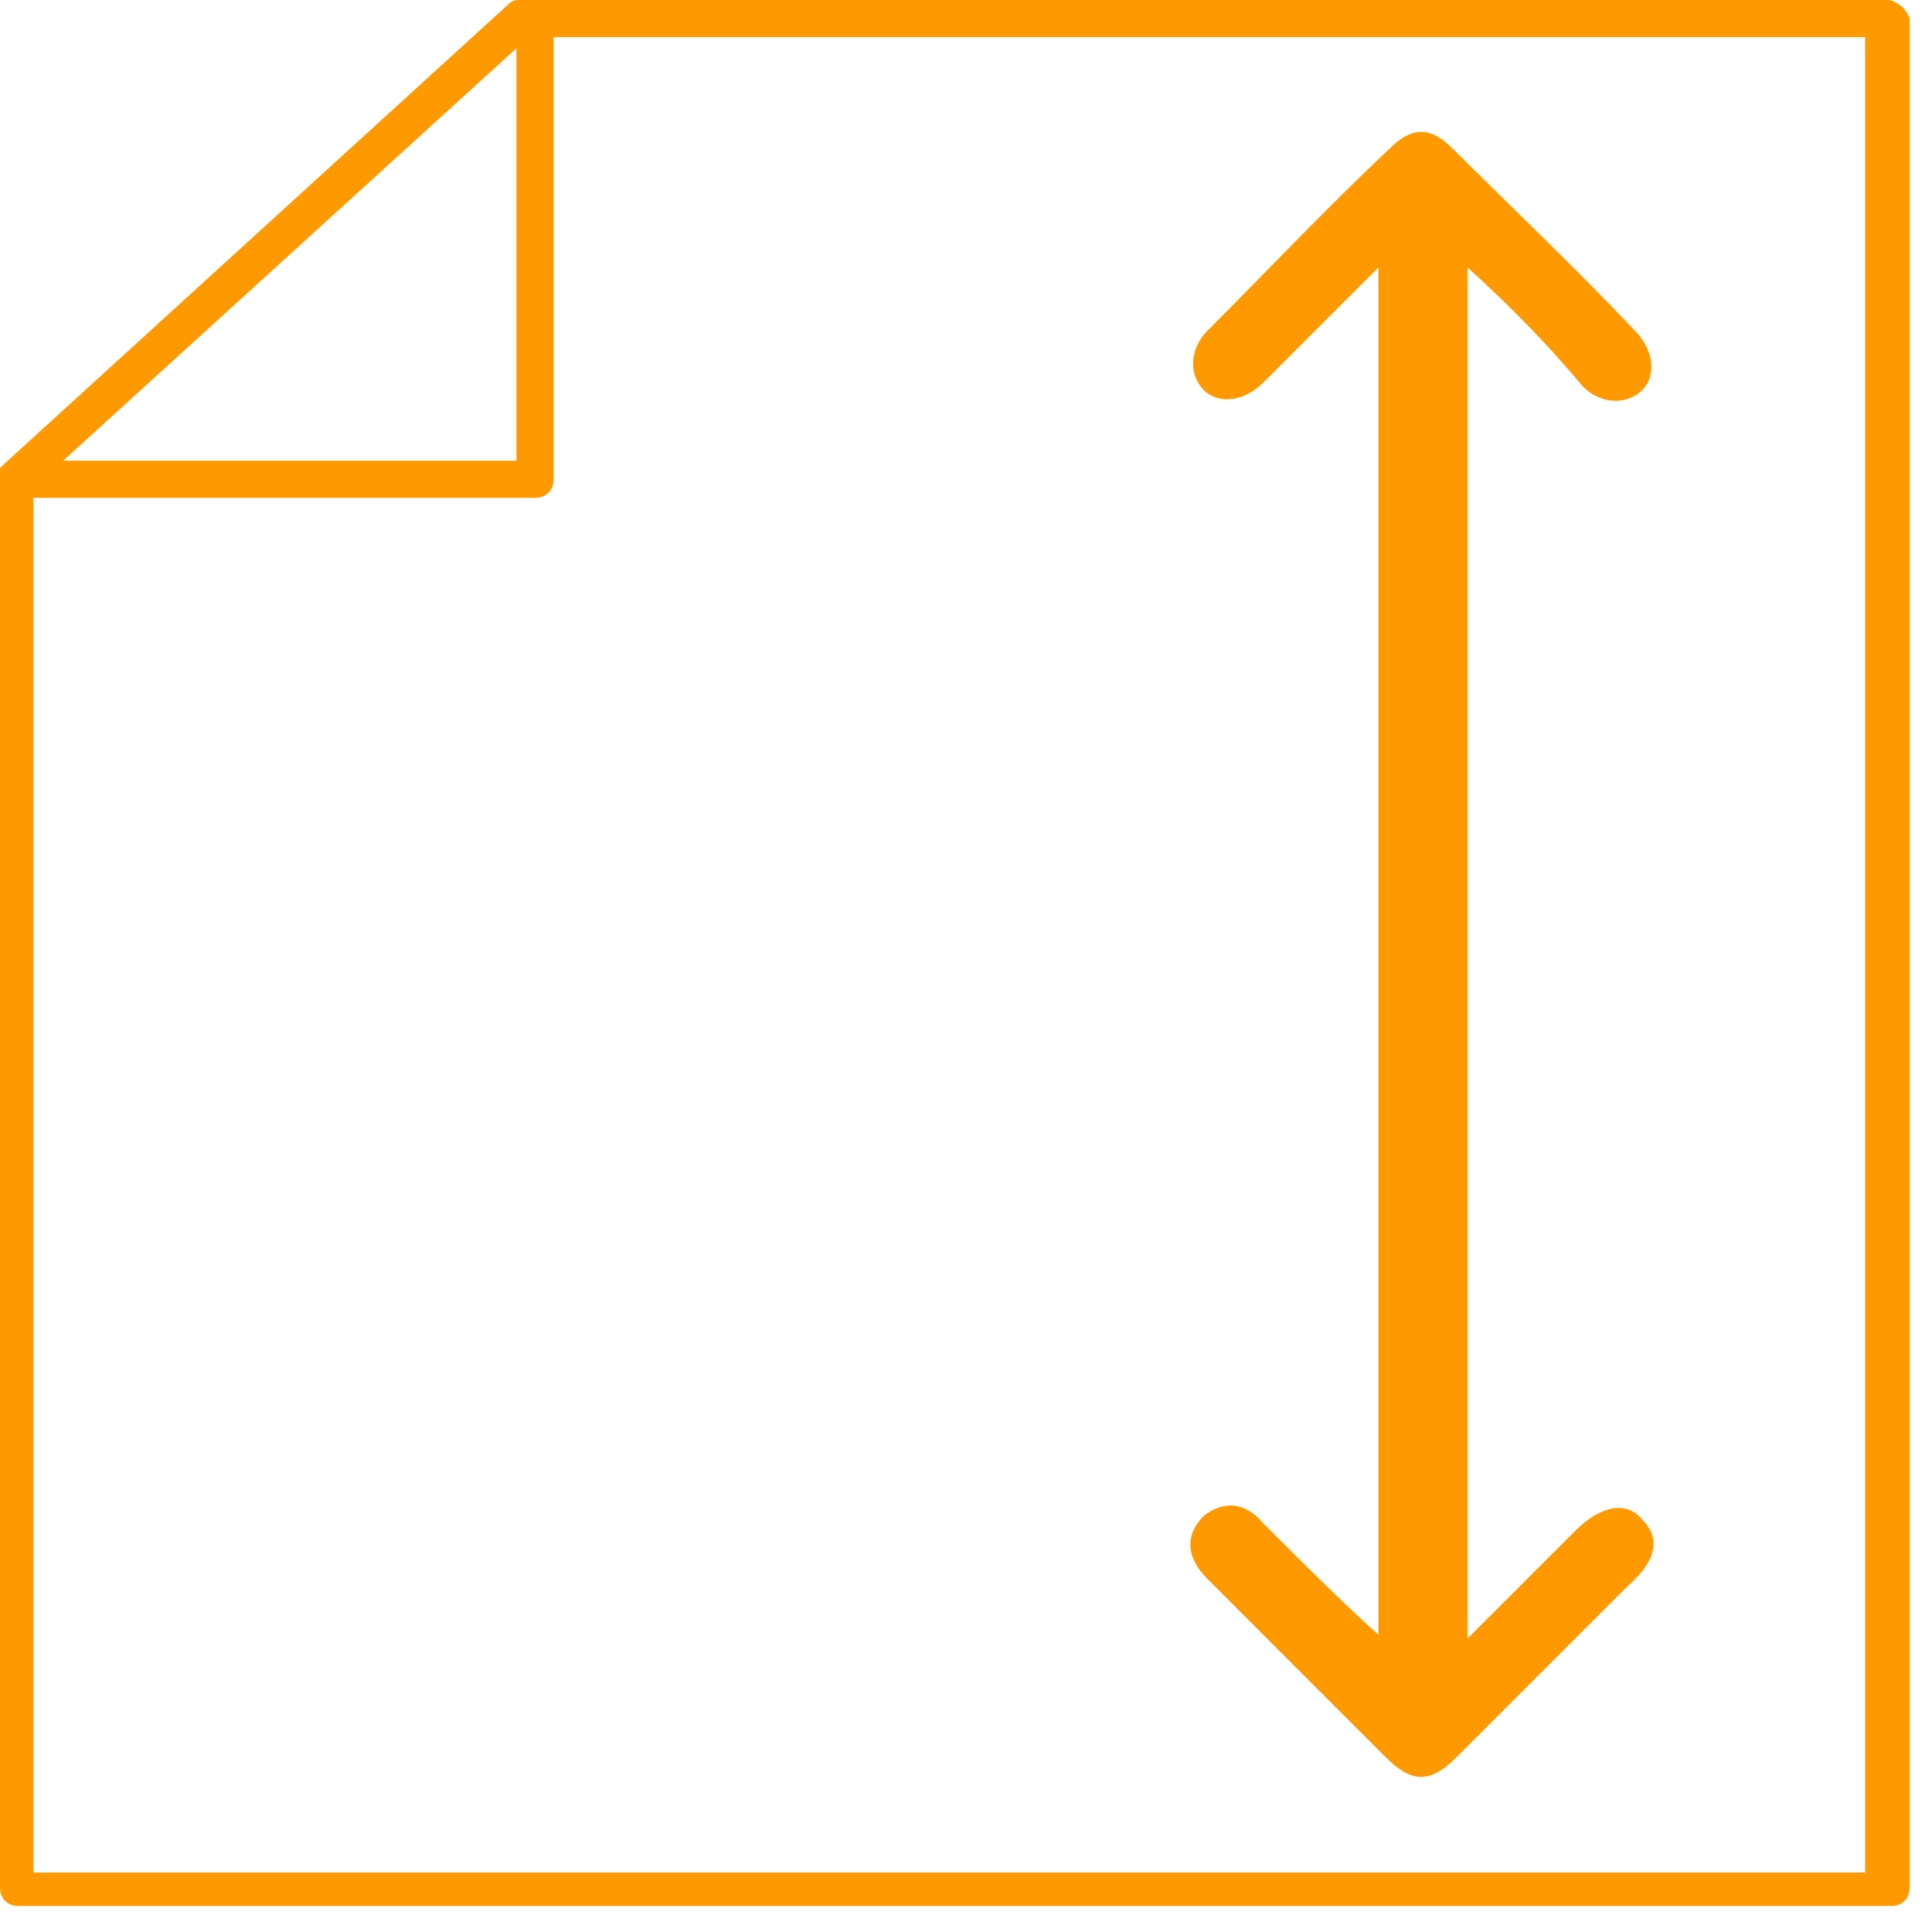 <?xml version="1.0" encoding="UTF-8"?> <svg xmlns="http://www.w3.org/2000/svg" width="52" height="52" viewBox="0 0 52 52" fill="none"> <path d="M50.8 0H14C13.9 0 13.8 0 13.7 0.1L0.1 12.5L0 12.6C0 12.7 0 12.7 0 12.8V50.8C0 51.1 0.2 51.3 0.5 51.3H50.9C51.2 51.3 51.4 51.1 51.4 50.8V0.5C51.3 0.2 51 0 50.8 0ZM13.9 1.3V12.4H1.7L13.9 1.3ZM50.3 50.4H0.9V13.4H14.4C14.7 13.4 14.9 13.2 14.9 12.9V1H50.2V50.4H50.3Z" fill="#FF9900"></path> <path d="M39.501 7.2C39.501 12.8 39.501 38.5 39.501 44.1C40.501 43.1 41.401 42.2 42.401 41.2C43.1 40.5 43.8 40.4 44.2 40.9C44.7 41.4 44.6 42 43.8 42.7C42.3 44.2 40.7 45.8 39.2 47.3C38.501 48 38.001 48 37.3 47.3C35.7 45.7 34.1 44.1 32.501 42.5C31.901 41.9 31.901 41.3 32.401 40.8C32.901 40.4 33.501 40.4 34.001 41C35.001 42 36.1 43.1 37.1 44C37.1 38.4 37.1 12.7 37.1 7.2C36.901 7.4 36.6 7.7 36.2 8.1C35.501 8.8 34.7 9.6 34.001 10.3C33.501 10.8 32.8 10.9 32.401 10.5C32.001 10.1 32.001 9.4 32.501 8.9C34.1 7.3 35.7 5.6 37.401 4C38.001 3.4 38.501 3.4 39.1 4C40.7 5.6 42.401 7.2 44.001 8.9C44.501 9.4 44.6 10.1 44.2 10.5C43.8 10.9 43.1 10.9 42.6 10.4C41.6 9.2 40.6 8.2 39.501 7.2Z" fill="#FF9900"></path> </svg> 
